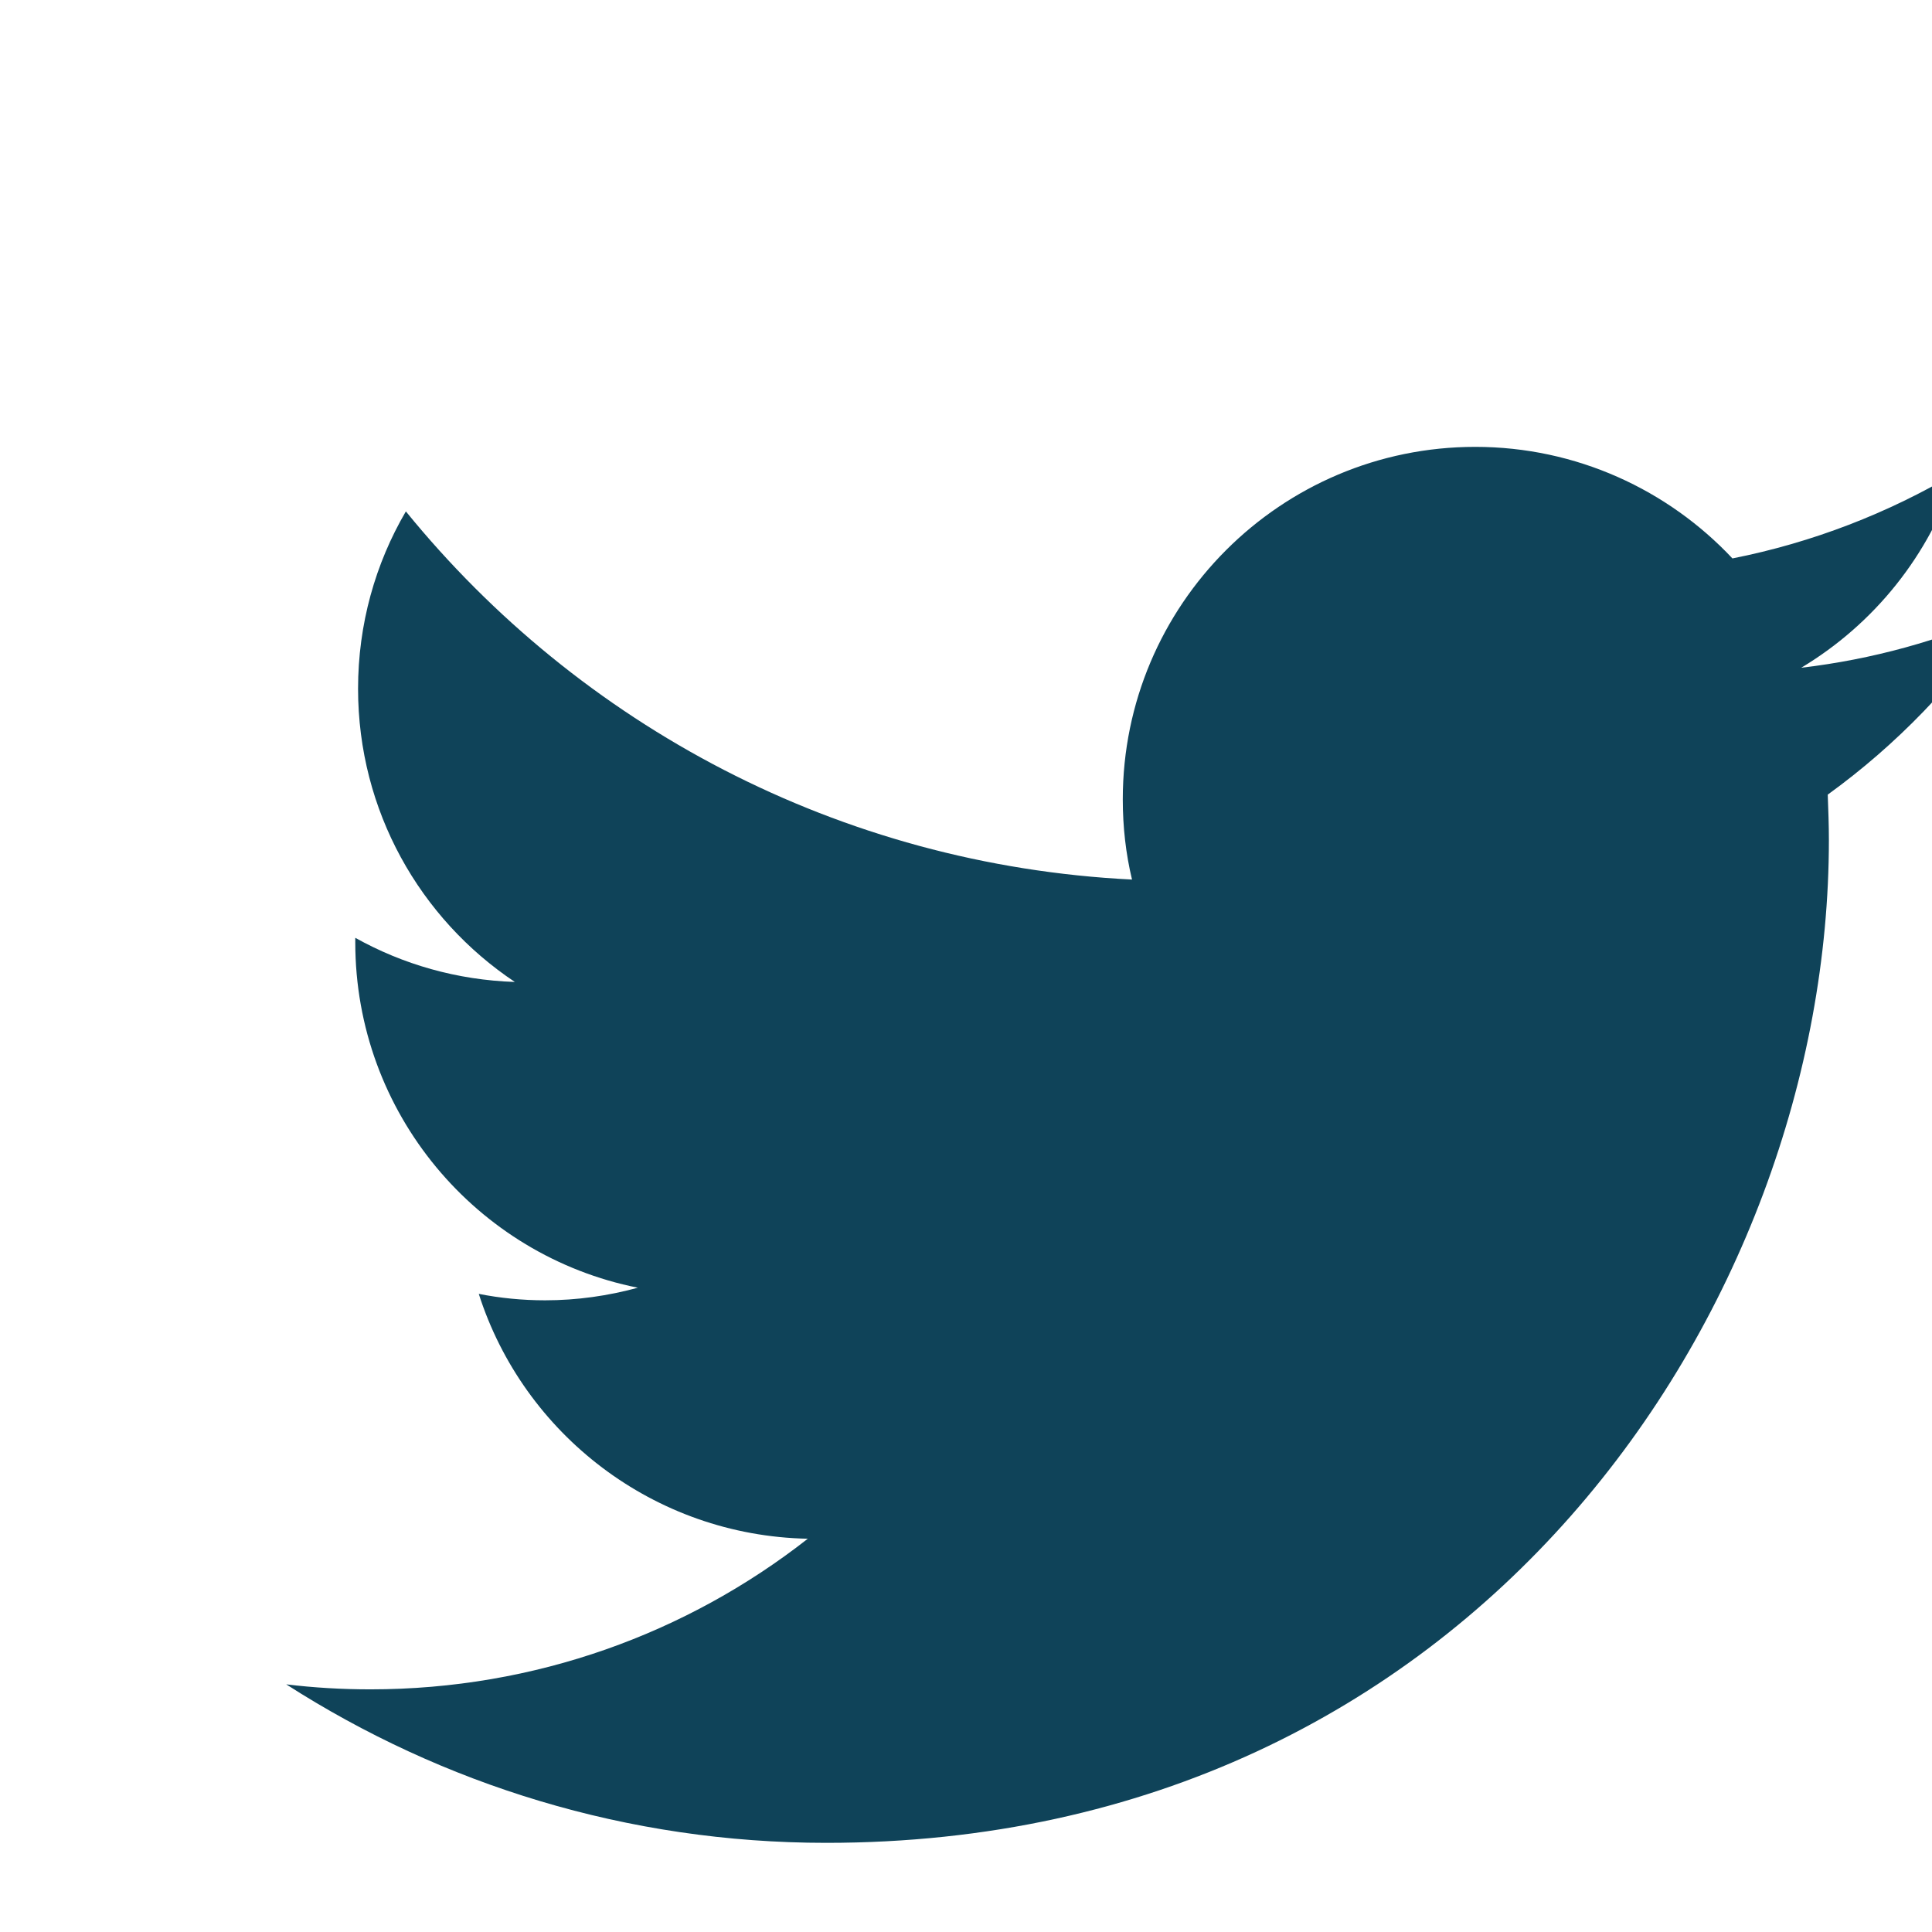 <svg xmlns="http://www.w3.org/2000/svg" viewBox="0 0 27 27"><path fill="#0F4359" d="M28 8.559c-.883.391-1.832.656-2.828.773 1.016-.609 1.797-1.574 2.164-2.723-.949.562-2.004.973-3.125 1.195-.898-.957-2.18-1.559-3.594-1.559-2.719 0-4.926 2.207-4.926 4.926 0 .387.043.762.129 1.121-4.094-.203-7.723-2.164-10.148-5.145C5.246 7.875 5.004 8.723 5.004 9.625c0 1.707.867 3.215 2.191 4.098-.809-.027-1.566-.246-2.23-.617v.062c0 2.387 1.695 4.379 3.949 4.828-.414.113-.848.176-1.297.176-.316 0-.629-.031-.926-.09.625 1.957 2.445 3.379 4.598 3.422-1.684 1.32-3.809 2.105-6.113 2.105-.398 0-.789-.023-1.176-.07 2.18 1.398 4.766 2.215 7.547 2.215 9.059 0 14.012-7.504 14.012-14.012 0-.211-.008-.426-.016-.637.961-.695 1.797-1.562 2.457-2.547z"/></svg>